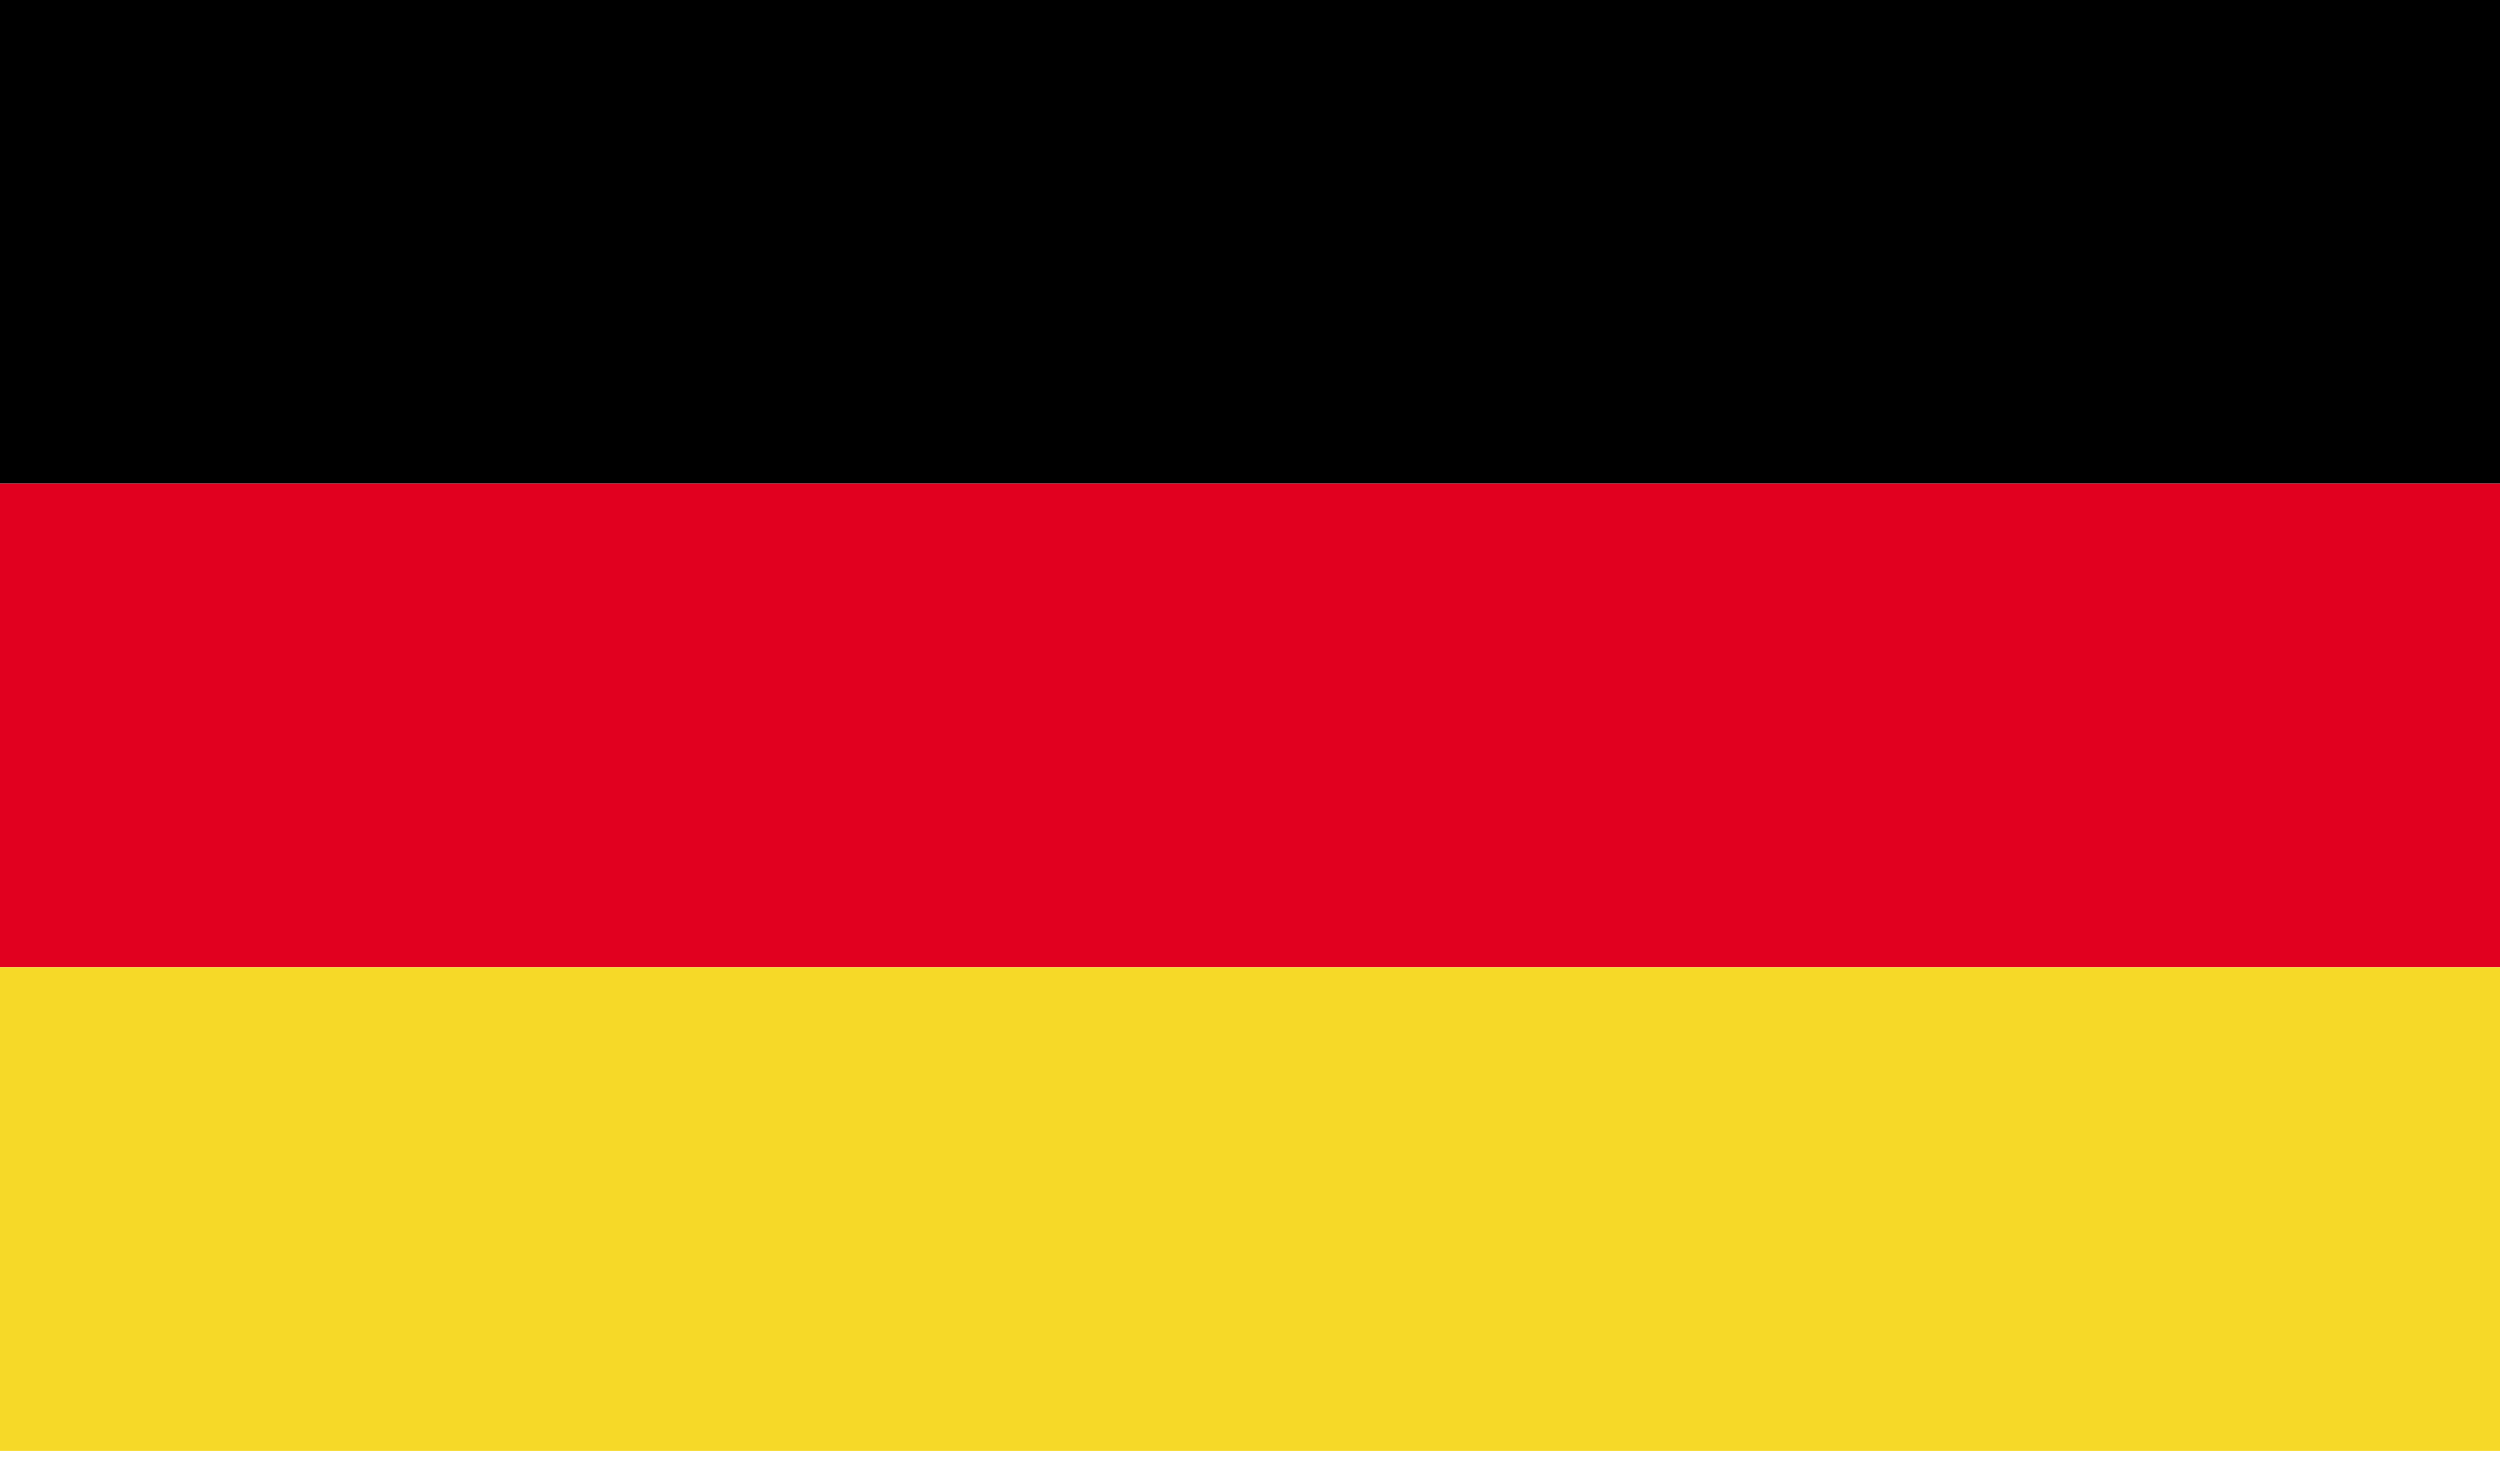 <?xml version="1.0" encoding="utf-8"?>
<!-- Generator: Adobe Illustrator 27.2.0, SVG Export Plug-In . SVG Version: 6.00 Build 0)  -->
<svg version="1.1" id="Livello_1" xmlns="http://www.w3.org/2000/svg" xmlns:xlink="http://www.w3.org/1999/xlink" x="0px" y="0px"
	 viewBox="0 0 33.6 19.6" style="enable-background:new 0 0 33.6 19.6;" xml:space="preserve">
<style type="text/css">
	.st0{clip-path:url(#SVGID_00000126323449407612990790000014730737644062729145_);}
	.st1{clip-path:url(#SVGID_00000023246608572854167090000000435843783376622249_);fill:#E1001F;}
	.st2{clip-path:url(#SVGID_00000095308703804729034860000007731997535704761279_);fill:#F6D928;}
</style>
<g id="DE">
	<g>
		<g>
			<g>
				<g>
					<g>
						<defs>
							<rect id="SVGID_1_" y="0" width="33.6" height="19.6"/>
						</defs>
						<clipPath id="SVGID_00000181789560802876067230000016098061632467617209_">
							<use xlink:href="#SVGID_1_"  style="overflow:visible;"/>
						</clipPath>
						<rect y="0" style="clip-path:url(#SVGID_00000181789560802876067230000016098061632467617209_);" width="33.6" height="6.5"/>
					</g>
				</g>
			</g>
			<g>
				<g>
					<g>
						<defs>
							<rect id="SVGID_00000047777859388174202780000000282410326399643820_" y="0" width="33.6" height="19.6"/>
						</defs>
						<clipPath id="SVGID_00000014604539313390516050000007237857735970980000_">
							<use xlink:href="#SVGID_00000047777859388174202780000000282410326399643820_"  style="overflow:visible;"/>
						</clipPath>
						
							<rect y="6.5" style="clip-path:url(#SVGID_00000014604539313390516050000007237857735970980000_);fill:#E1001F;" width="33.6" height="6.5"/>
					</g>
				</g>
			</g>
			<g>
				<g>
					<g>
						<defs>
							<rect id="SVGID_00000091016999100215064920000006222644026756444606_" y="0" width="33.6" height="19.6"/>
						</defs>
						<clipPath id="SVGID_00000036954876858932100850000002753618162995525307_">
							<use xlink:href="#SVGID_00000091016999100215064920000006222644026756444606_"  style="overflow:visible;"/>
						</clipPath>
						
							<rect y="13" style="clip-path:url(#SVGID_00000036954876858932100850000002753618162995525307_);fill:#F6D928;" width="33.6" height="6.5"/>
					</g>
				</g>
			</g>
		</g>
	</g>
</g>
</svg>
